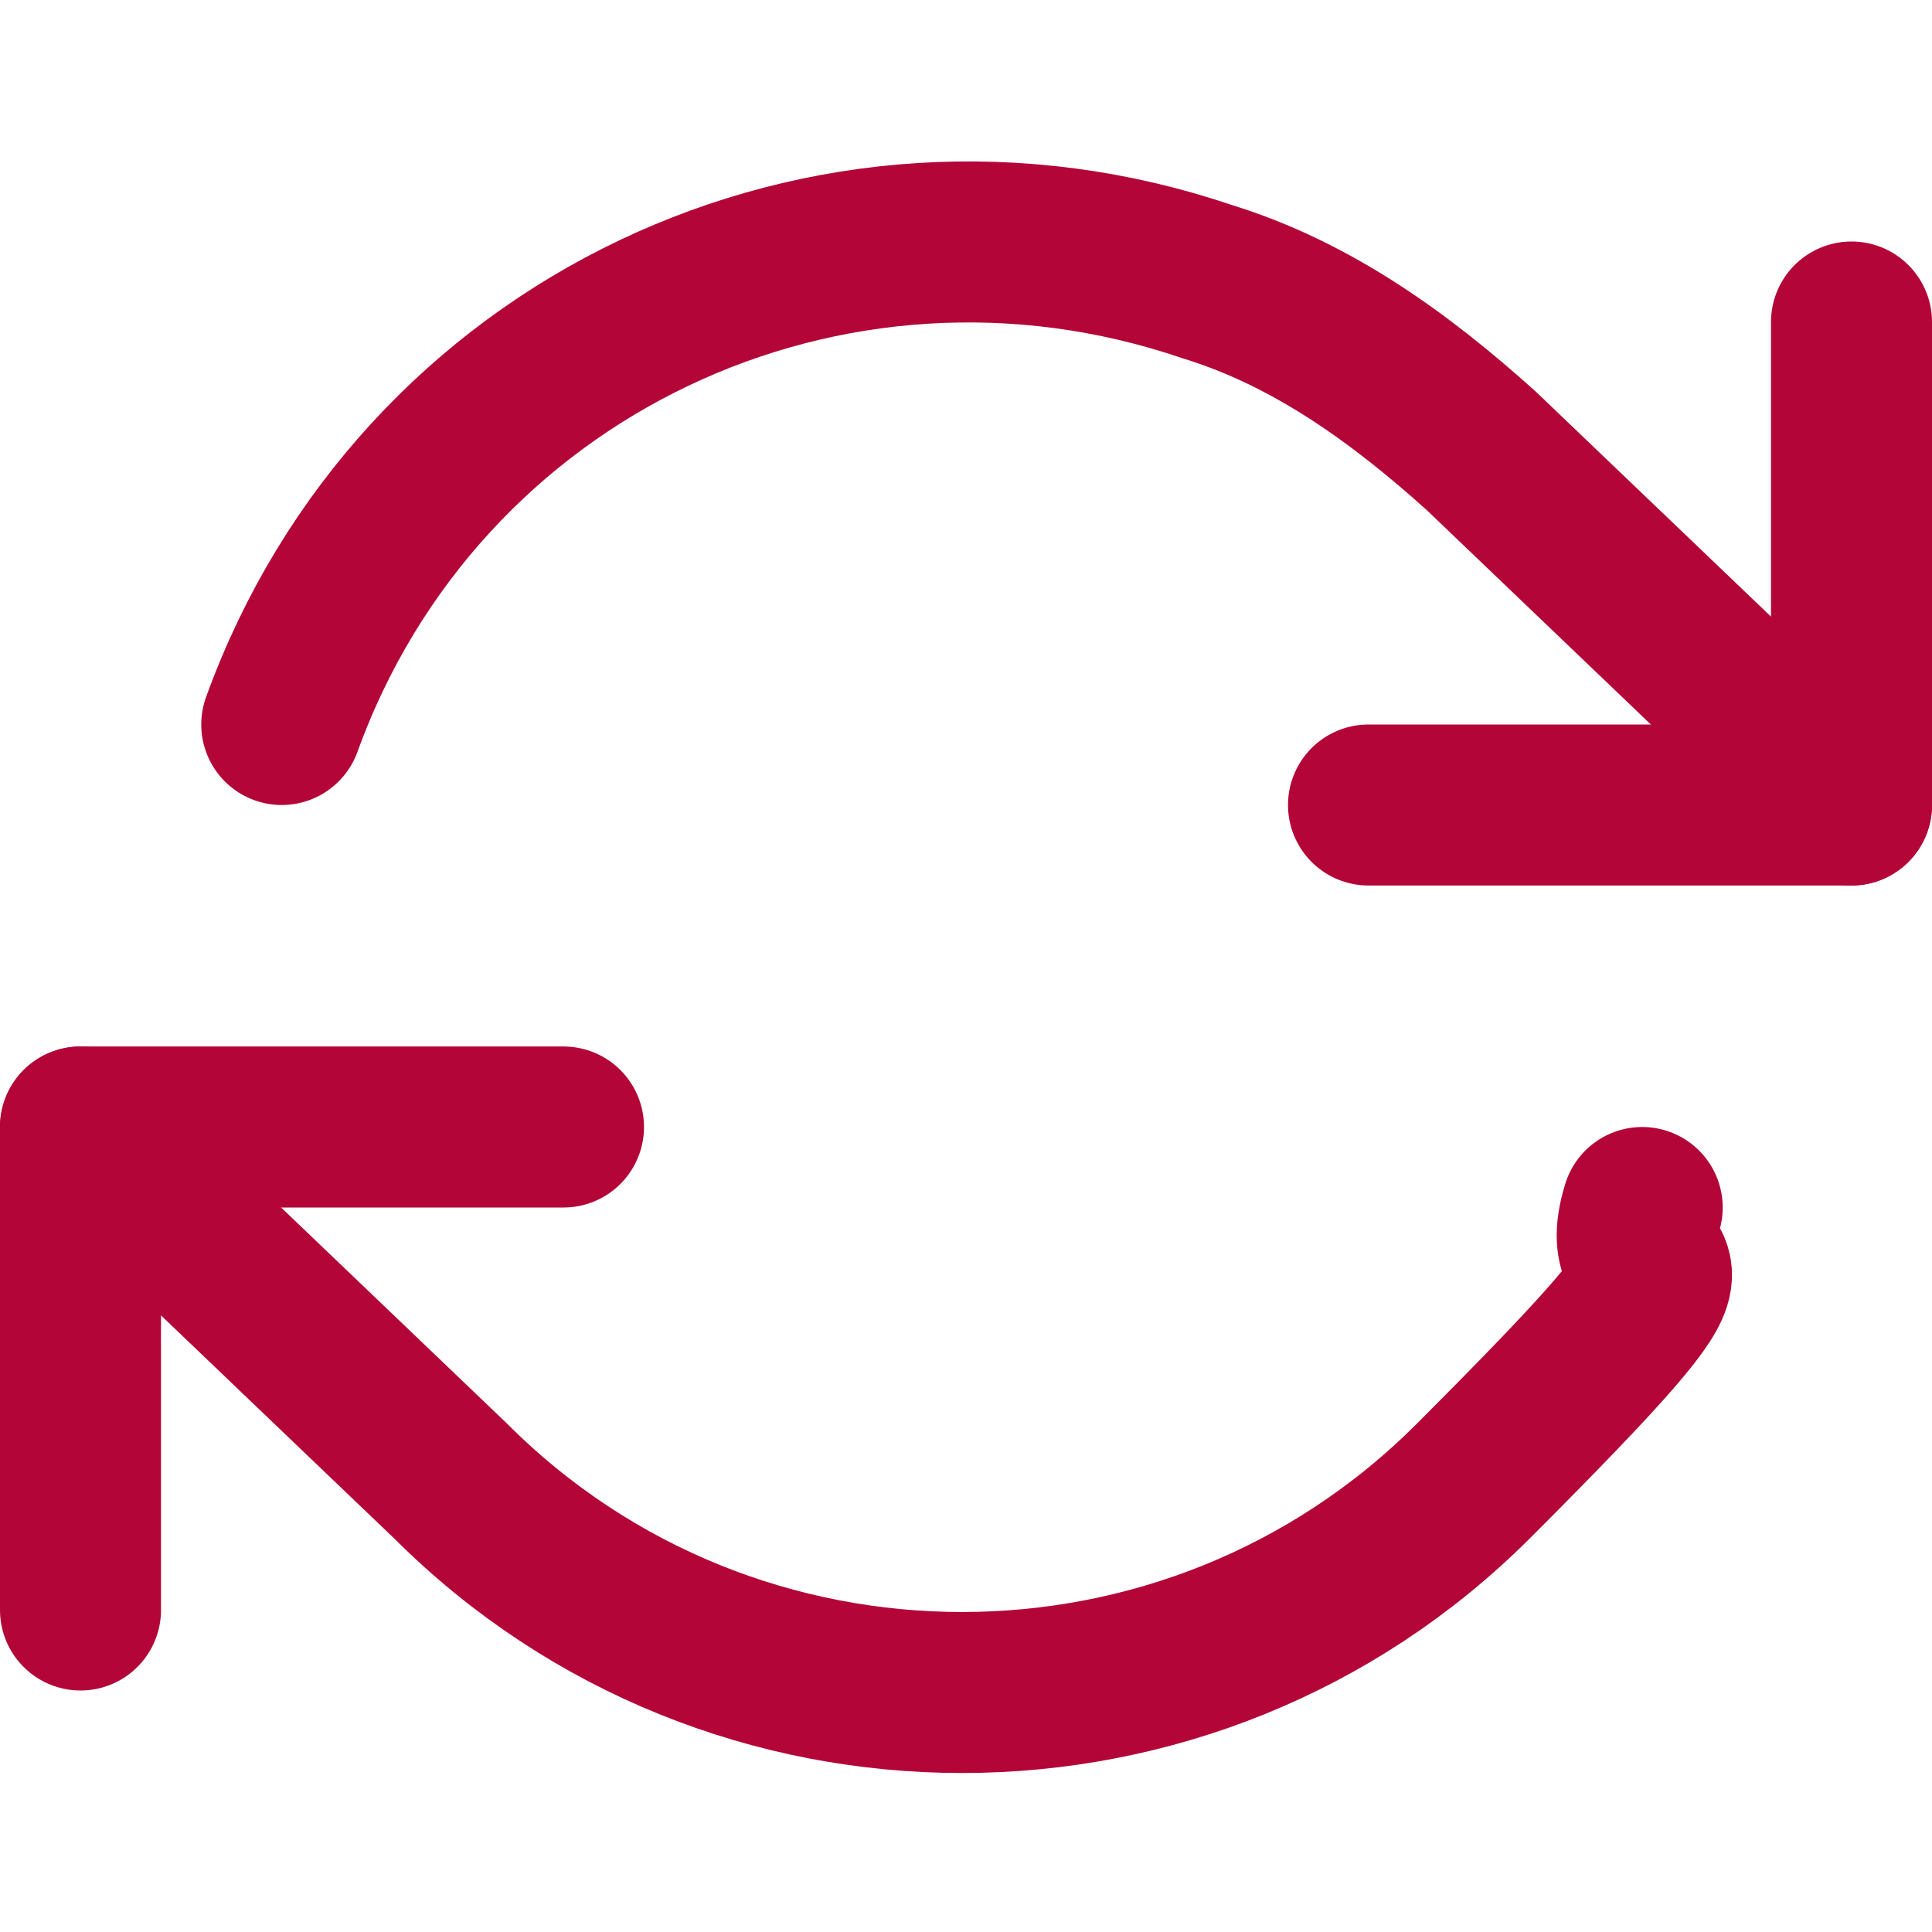 <?xml version="1.0" encoding="UTF-8"?>
<svg id="Layer_1" xmlns="http://www.w3.org/2000/svg" version="1.1" viewBox="0 0 24 24">
  <!-- Generator: Adobe Illustrator 29.8.2, SVG Export Plug-In . SVG Version: 2.1.1 Build 3)  -->
  <defs>
    <style>
      .st0 {
        fill: none;
        stroke: #b30537;
        stroke-linecap: round;
        stroke-linejoin: round;
        stroke-width: 2px;
      }
    </style>
  </defs>
  <polyline class="st0" points="23 4 23 10 17 10"/>
  <polyline class="st0" points="1 20 1 14 7 14"/>
  <path class="st0" d="M3.5,9c1.7-4.7,6.8-7.1,11.5-5.5,1.3.4,2.4,1.2,3.4,2.1l4.6,4.4M1,14l4.6,4.4c3.5,3.5,9.2,3.5,12.7,0s1.7-2.1,2.1-3.4"/>
</svg>